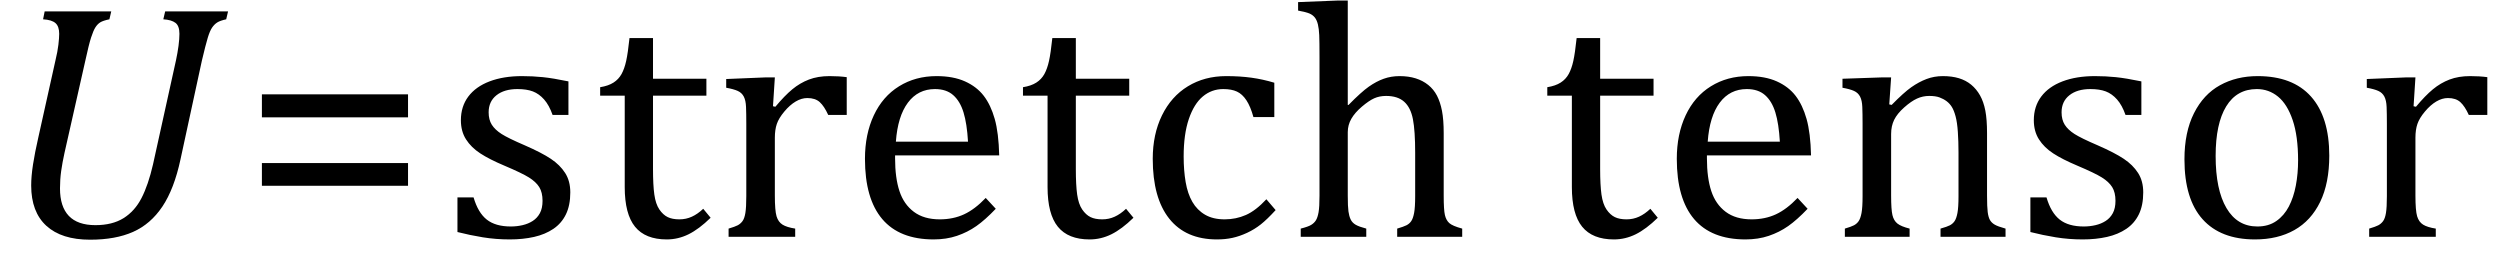 <?xml version="1.0" encoding="UTF-8" standalone="no"?><svg xmlns="http://www.w3.org/2000/svg" xmlns:xlink="http://www.w3.org/1999/xlink" stroke-dasharray="none" shape-rendering="auto" font-family="'Dialog'" width="147.813" text-rendering="auto" fill-opacity="1" contentScriptType="text/ecmascript" color-interpolation="auto" color-rendering="auto" preserveAspectRatio="xMidYMid meet" font-size="12" fill="black" stroke="black" image-rendering="auto" stroke-miterlimit="10" zoomAndPan="magnify" version="1.0" stroke-linecap="square" stroke-linejoin="miter" contentStyleType="text/css" font-style="normal" height="15" stroke-width="1" stroke-dashoffset="0" font-weight="normal" stroke-opacity="1" y="-1"><!--Converted from MathML using JEuclid--><defs id="genericDefs"/><g><g text-rendering="optimizeLegibility" transform="translate(0,14)" color-rendering="optimizeQuality" color-interpolation="linearRGB" image-rendering="optimizeQuality"><path d="M2.547 -12.859 L2.641 -13.328 L6.578 -13.328 L6.469 -12.859 Q6.094 -12.781 5.93 -12.68 Q5.766 -12.578 5.641 -12.383 Q5.516 -12.188 5.383 -11.773 Q5.25 -11.359 5.047 -10.422 L3.812 -4.953 Q3.688 -4.391 3.617 -3.891 Q3.547 -3.391 3.547 -2.859 Q3.547 -1.781 4.07 -1.234 Q4.594 -0.688 5.641 -0.688 Q6.641 -0.688 7.305 -1.102 Q7.969 -1.516 8.367 -2.289 Q8.766 -3.062 9.047 -4.281 L10.406 -10.438 Q10.5 -10.875 10.555 -11.289 Q10.609 -11.703 10.609 -12 Q10.609 -12.469 10.375 -12.648 Q10.141 -12.828 9.656 -12.859 L9.766 -13.328 L13.484 -13.328 L13.375 -12.859 Q13.016 -12.781 12.844 -12.672 Q12.672 -12.562 12.539 -12.367 Q12.406 -12.172 12.281 -11.758 Q12.156 -11.344 11.938 -10.422 L10.672 -4.578 Q10.297 -2.828 9.602 -1.789 Q8.906 -0.75 7.867 -0.289 Q6.828 0.172 5.328 0.172 Q3.641 0.172 2.742 -0.648 Q1.844 -1.469 1.844 -3.031 Q1.844 -3.578 1.953 -4.281 Q2.062 -4.984 2.266 -5.875 L3.281 -10.438 Q3.406 -10.953 3.453 -11.359 Q3.5 -11.766 3.5 -12 Q3.5 -12.438 3.281 -12.633 Q3.062 -12.828 2.547 -12.859 Z" stroke="none"/></g><g text-rendering="optimizeLegibility" transform="translate(14.266,14)" color-rendering="optimizeQuality" color-interpolation="linearRGB" image-rendering="optimizeQuality"><path d="M1.219 -7.062 L1.219 -8.422 L9.859 -8.422 L9.859 -7.062 L1.219 -7.062 ZM1.219 -3.016 L1.219 -4.359 L9.859 -4.359 L9.859 -3.016 L1.219 -3.016 Z" stroke="none"/></g><g text-rendering="optimizeLegibility" transform="translate(26.125,14)" color-rendering="optimizeQuality" color-interpolation="linearRGB" image-rendering="optimizeQuality"><path d="M7.484 -7.203 L6.547 -7.203 Q6.344 -7.781 6.047 -8.117 Q5.75 -8.453 5.383 -8.594 Q5.016 -8.734 4.469 -8.734 Q3.688 -8.734 3.227 -8.367 Q2.766 -8 2.766 -7.359 Q2.766 -6.922 2.953 -6.625 Q3.141 -6.328 3.531 -6.078 Q3.922 -5.828 4.906 -5.406 Q5.906 -4.969 6.445 -4.609 Q6.984 -4.25 7.289 -3.773 Q7.594 -3.297 7.594 -2.625 Q7.594 -1.859 7.336 -1.328 Q7.078 -0.797 6.594 -0.469 Q6.109 -0.141 5.453 0.008 Q4.797 0.156 4.016 0.156 Q3.188 0.156 2.422 0.031 Q1.656 -0.094 0.922 -0.281 L0.922 -2.328 L1.875 -2.328 Q2.141 -1.422 2.656 -1.016 Q3.172 -0.609 4.078 -0.609 Q4.438 -0.609 4.773 -0.688 Q5.109 -0.766 5.375 -0.938 Q5.641 -1.109 5.797 -1.398 Q5.953 -1.688 5.953 -2.125 Q5.953 -2.625 5.758 -2.938 Q5.562 -3.25 5.148 -3.508 Q4.734 -3.766 3.703 -4.203 Q2.812 -4.578 2.273 -4.93 Q1.734 -5.281 1.43 -5.758 Q1.125 -6.234 1.125 -6.891 Q1.125 -7.703 1.562 -8.289 Q2 -8.875 2.82 -9.188 Q3.641 -9.5 4.734 -9.5 Q5.375 -9.5 5.977 -9.438 Q6.578 -9.375 7.484 -9.188 L7.484 -7.203 ZM9.359 -8.844 Q9.844 -8.922 10.148 -9.117 Q10.453 -9.312 10.625 -9.625 Q10.797 -9.938 10.898 -10.398 Q11 -10.859 11.094 -11.75 L12.484 -11.75 L12.484 -9.344 L15.641 -9.344 L15.641 -8.344 L12.484 -8.344 L12.484 -4 Q12.484 -3.062 12.562 -2.5 Q12.641 -1.938 12.859 -1.617 Q13.078 -1.297 13.352 -1.164 Q13.625 -1.031 14.047 -1.031 Q14.438 -1.031 14.781 -1.188 Q15.125 -1.344 15.453 -1.656 L15.891 -1.125 Q15.203 -0.453 14.586 -0.148 Q13.969 0.156 13.297 0.156 Q12.031 0.156 11.422 -0.594 Q10.812 -1.344 10.812 -2.938 L10.812 -8.344 L9.359 -8.344 L9.359 -8.844 ZM19.578 -7.719 L19.719 -7.688 Q20.266 -8.344 20.719 -8.719 Q21.172 -9.094 21.703 -9.297 Q22.234 -9.5 22.922 -9.5 Q23.484 -9.5 23.938 -9.438 L23.938 -7.203 L22.844 -7.203 Q22.609 -7.719 22.344 -7.961 Q22.078 -8.203 21.609 -8.203 Q21.266 -8.203 20.922 -8 Q20.578 -7.797 20.25 -7.406 Q19.922 -7.016 19.805 -6.672 Q19.688 -6.328 19.688 -5.859 L19.688 -2.438 Q19.688 -1.547 19.789 -1.211 Q19.891 -0.875 20.141 -0.719 Q20.391 -0.562 20.891 -0.484 L20.891 0 L16.953 0 L16.953 -0.484 Q17.328 -0.594 17.492 -0.68 Q17.656 -0.766 17.773 -0.922 Q17.891 -1.078 17.945 -1.406 Q18 -1.734 18 -2.406 L18 -6.672 Q18 -7.297 17.984 -7.68 Q17.969 -8.062 17.852 -8.289 Q17.734 -8.516 17.492 -8.625 Q17.25 -8.734 16.812 -8.812 L16.812 -9.328 L19.094 -9.422 L19.688 -9.422 L19.578 -7.719 ZM32.75 -1.656 Q32.125 -1 31.602 -0.633 Q31.078 -0.266 30.453 -0.055 Q29.828 0.156 29.078 0.156 Q27.062 0.156 26.039 -1.047 Q25.016 -2.25 25.016 -4.609 Q25.016 -6.062 25.539 -7.18 Q26.062 -8.297 27.031 -8.898 Q28 -9.5 29.25 -9.5 Q30.234 -9.5 30.93 -9.188 Q31.625 -8.875 32.039 -8.336 Q32.453 -7.797 32.688 -6.969 Q32.922 -6.141 32.953 -4.812 L26.797 -4.812 L26.797 -4.641 Q26.797 -3.484 27.055 -2.703 Q27.312 -1.922 27.906 -1.477 Q28.5 -1.031 29.438 -1.031 Q30.234 -1.031 30.875 -1.328 Q31.516 -1.625 32.156 -2.297 L32.75 -1.656 ZM31.109 -5.625 Q31.047 -6.688 30.844 -7.352 Q30.641 -8.016 30.234 -8.375 Q29.828 -8.734 29.156 -8.734 Q28.156 -8.734 27.555 -7.93 Q26.953 -7.125 26.844 -5.625 L31.109 -5.625 ZM34.359 -8.844 Q34.844 -8.922 35.148 -9.117 Q35.453 -9.312 35.625 -9.625 Q35.797 -9.938 35.898 -10.398 Q36 -10.859 36.094 -11.75 L37.484 -11.75 L37.484 -9.344 L40.641 -9.344 L40.641 -8.344 L37.484 -8.344 L37.484 -4 Q37.484 -3.062 37.562 -2.5 Q37.641 -1.938 37.859 -1.617 Q38.078 -1.297 38.352 -1.164 Q38.625 -1.031 39.047 -1.031 Q39.438 -1.031 39.781 -1.188 Q40.125 -1.344 40.453 -1.656 L40.891 -1.125 Q40.203 -0.453 39.586 -0.148 Q38.969 0.156 38.297 0.156 Q37.031 0.156 36.422 -0.594 Q35.812 -1.344 35.812 -2.938 L35.812 -8.344 L34.359 -8.344 L34.359 -8.844 ZM49.219 -9.109 L49.219 -7.078 L47.984 -7.078 Q47.812 -7.703 47.57 -8.07 Q47.328 -8.438 47.008 -8.586 Q46.688 -8.734 46.203 -8.734 Q45.516 -8.734 44.992 -8.297 Q44.469 -7.859 44.164 -6.961 Q43.859 -6.062 43.859 -4.75 Q43.859 -3.922 43.977 -3.234 Q44.094 -2.547 44.375 -2.062 Q44.656 -1.578 45.125 -1.305 Q45.594 -1.031 46.281 -1.031 Q46.953 -1.031 47.539 -1.289 Q48.125 -1.547 48.75 -2.219 L49.297 -1.578 Q48.797 -1.031 48.422 -0.734 Q48.047 -0.438 47.609 -0.234 Q47.172 -0.031 46.75 0.062 Q46.328 0.156 45.828 0.156 Q43.984 0.156 43.008 -1.07 Q42.031 -2.297 42.031 -4.609 Q42.031 -6.062 42.578 -7.18 Q43.125 -8.297 44.109 -8.898 Q45.094 -9.5 46.375 -9.5 Q47.188 -9.5 47.867 -9.406 Q48.547 -9.312 49.219 -9.109 ZM53.562 -7.797 L53.609 -7.797 Q54.359 -8.562 54.805 -8.875 Q55.25 -9.188 55.688 -9.344 Q56.125 -9.5 56.625 -9.5 Q57.156 -9.5 57.578 -9.367 Q58 -9.234 58.32 -8.977 Q58.641 -8.719 58.836 -8.344 Q59.031 -7.969 59.133 -7.445 Q59.234 -6.922 59.234 -6.125 L59.234 -2.438 Q59.234 -1.594 59.305 -1.289 Q59.375 -0.984 59.562 -0.812 Q59.75 -0.641 60.328 -0.484 L60.328 0 L56.484 0 L56.484 -0.484 Q56.859 -0.594 57.031 -0.68 Q57.203 -0.766 57.312 -0.922 Q57.422 -1.078 57.484 -1.406 Q57.547 -1.734 57.547 -2.406 L57.547 -4.969 Q57.547 -6.266 57.414 -6.953 Q57.281 -7.641 56.898 -7.984 Q56.516 -8.328 55.828 -8.328 Q55.438 -8.328 55.125 -8.188 Q54.812 -8.047 54.398 -7.695 Q53.984 -7.344 53.773 -6.977 Q53.562 -6.609 53.562 -6.188 L53.562 -2.438 Q53.562 -1.781 53.602 -1.5 Q53.641 -1.219 53.734 -1.023 Q53.828 -0.828 54.031 -0.711 Q54.234 -0.594 54.656 -0.484 L54.656 0 L50.781 0 L50.781 -0.484 Q51.219 -0.594 51.398 -0.703 Q51.578 -0.812 51.68 -0.977 Q51.781 -1.141 51.836 -1.453 Q51.891 -1.766 51.891 -2.438 L51.891 -10.609 Q51.891 -11.547 51.875 -11.922 Q51.859 -12.297 51.797 -12.555 Q51.734 -12.812 51.617 -12.961 Q51.5 -13.109 51.312 -13.195 Q51.125 -13.281 50.625 -13.375 L50.625 -13.875 L52.984 -13.969 L53.562 -13.969 L53.562 -7.797 ZM65.359 -8.844 Q65.844 -8.922 66.148 -9.117 Q66.453 -9.312 66.625 -9.625 Q66.797 -9.938 66.898 -10.398 Q67 -10.859 67.094 -11.75 L68.484 -11.75 L68.484 -9.344 L71.641 -9.344 L71.641 -8.344 L68.484 -8.344 L68.484 -4 Q68.484 -3.062 68.562 -2.5 Q68.641 -1.938 68.859 -1.617 Q69.078 -1.297 69.352 -1.164 Q69.625 -1.031 70.047 -1.031 Q70.438 -1.031 70.781 -1.188 Q71.125 -1.344 71.453 -1.656 L71.891 -1.125 Q71.203 -0.453 70.586 -0.148 Q69.969 0.156 69.297 0.156 Q68.031 0.156 67.422 -0.594 Q66.812 -1.344 66.812 -2.938 L66.812 -8.344 L65.359 -8.344 L65.359 -8.844 ZM80.75 -1.656 Q80.125 -1 79.602 -0.633 Q79.078 -0.266 78.453 -0.055 Q77.828 0.156 77.078 0.156 Q75.062 0.156 74.039 -1.047 Q73.016 -2.25 73.016 -4.609 Q73.016 -6.062 73.539 -7.18 Q74.062 -8.297 75.031 -8.898 Q76 -9.5 77.25 -9.5 Q78.234 -9.5 78.93 -9.188 Q79.625 -8.875 80.039 -8.336 Q80.453 -7.797 80.688 -6.969 Q80.922 -6.141 80.953 -4.812 L74.797 -4.812 L74.797 -4.641 Q74.797 -3.484 75.055 -2.703 Q75.312 -1.922 75.906 -1.477 Q76.5 -1.031 77.438 -1.031 Q78.234 -1.031 78.875 -1.328 Q79.516 -1.625 80.156 -2.297 L80.75 -1.656 ZM79.109 -5.625 Q79.047 -6.688 78.844 -7.352 Q78.641 -8.016 78.234 -8.375 Q77.828 -8.734 77.156 -8.734 Q76.156 -8.734 75.555 -7.93 Q74.953 -7.125 74.844 -5.625 L79.109 -5.625 ZM92.453 0 L88.609 0 L88.609 -0.484 Q89 -0.594 89.164 -0.68 Q89.328 -0.766 89.438 -0.922 Q89.547 -1.078 89.609 -1.406 Q89.672 -1.734 89.672 -2.406 L89.672 -4.969 Q89.672 -5.641 89.633 -6.203 Q89.594 -6.766 89.5 -7.117 Q89.406 -7.469 89.281 -7.672 Q89.156 -7.875 88.969 -8.016 Q88.781 -8.156 88.547 -8.242 Q88.312 -8.328 87.938 -8.328 Q87.562 -8.328 87.219 -8.172 Q86.875 -8.016 86.461 -7.648 Q86.047 -7.281 85.867 -6.914 Q85.688 -6.547 85.688 -6.078 L85.688 -2.438 Q85.688 -1.609 85.766 -1.281 Q85.844 -0.953 86.062 -0.781 Q86.281 -0.609 86.781 -0.484 L86.781 0 L82.953 0 L82.953 -0.484 Q83.328 -0.594 83.492 -0.68 Q83.656 -0.766 83.766 -0.922 Q83.875 -1.078 83.938 -1.406 Q84 -1.734 84 -2.406 L84 -6.672 Q84 -7.297 83.984 -7.68 Q83.969 -8.062 83.852 -8.289 Q83.734 -8.516 83.492 -8.625 Q83.25 -8.734 82.812 -8.812 L82.812 -9.344 L85.094 -9.422 L85.688 -9.422 L85.578 -7.828 L85.719 -7.797 Q86.438 -8.531 86.883 -8.844 Q87.328 -9.156 87.781 -9.328 Q88.234 -9.5 88.75 -9.5 Q89.281 -9.5 89.695 -9.375 Q90.109 -9.25 90.422 -8.992 Q90.734 -8.734 90.945 -8.359 Q91.156 -7.984 91.258 -7.461 Q91.359 -6.938 91.359 -6.125 L91.359 -2.438 Q91.359 -1.766 91.398 -1.461 Q91.438 -1.156 91.531 -0.992 Q91.625 -0.828 91.812 -0.719 Q92 -0.609 92.453 -0.484 L92.453 0 ZM100.484 -7.203 L99.547 -7.203 Q99.344 -7.781 99.047 -8.117 Q98.75 -8.453 98.383 -8.594 Q98.016 -8.734 97.469 -8.734 Q96.688 -8.734 96.227 -8.367 Q95.766 -8 95.766 -7.359 Q95.766 -6.922 95.953 -6.625 Q96.141 -6.328 96.531 -6.078 Q96.922 -5.828 97.906 -5.406 Q98.906 -4.969 99.445 -4.609 Q99.984 -4.25 100.289 -3.773 Q100.594 -3.297 100.594 -2.625 Q100.594 -1.859 100.336 -1.328 Q100.078 -0.797 99.594 -0.469 Q99.109 -0.141 98.453 0.008 Q97.797 0.156 97.016 0.156 Q96.188 0.156 95.422 0.031 Q94.656 -0.094 93.922 -0.281 L93.922 -2.328 L94.875 -2.328 Q95.141 -1.422 95.656 -1.016 Q96.172 -0.609 97.078 -0.609 Q97.438 -0.609 97.773 -0.688 Q98.109 -0.766 98.375 -0.938 Q98.641 -1.109 98.797 -1.398 Q98.953 -1.688 98.953 -2.125 Q98.953 -2.625 98.758 -2.938 Q98.562 -3.25 98.148 -3.508 Q97.734 -3.766 96.703 -4.203 Q95.812 -4.578 95.273 -4.93 Q94.734 -5.281 94.43 -5.758 Q94.125 -6.234 94.125 -6.891 Q94.125 -7.703 94.562 -8.289 Q95 -8.875 95.82 -9.188 Q96.641 -9.5 97.734 -9.5 Q98.375 -9.5 98.977 -9.438 Q99.578 -9.375 100.484 -9.188 L100.484 -7.203 ZM107.203 0.156 Q105.172 0.156 104.102 -1.039 Q103.031 -2.234 103.031 -4.578 Q103.031 -6.188 103.594 -7.305 Q104.156 -8.422 105.133 -8.961 Q106.109 -9.5 107.359 -9.5 Q109.438 -9.5 110.516 -8.289 Q111.594 -7.078 111.594 -4.797 Q111.594 -3.172 111.055 -2.062 Q110.516 -0.953 109.531 -0.398 Q108.547 0.156 107.203 0.156 ZM104.875 -4.781 Q104.875 -2.781 105.516 -1.695 Q106.156 -0.609 107.344 -0.609 Q108 -0.609 108.461 -0.93 Q108.922 -1.25 109.203 -1.789 Q109.484 -2.328 109.617 -3.031 Q109.75 -3.734 109.75 -4.516 Q109.75 -5.953 109.43 -6.898 Q109.109 -7.844 108.562 -8.289 Q108.016 -8.734 107.312 -8.734 Q106.125 -8.734 105.5 -7.711 Q104.875 -6.688 104.875 -4.781 ZM116.578 -7.719 L116.719 -7.688 Q117.266 -8.344 117.719 -8.719 Q118.172 -9.094 118.703 -9.297 Q119.234 -9.5 119.922 -9.5 Q120.484 -9.5 120.938 -9.438 L120.938 -7.203 L119.844 -7.203 Q119.609 -7.719 119.344 -7.961 Q119.078 -8.203 118.609 -8.203 Q118.266 -8.203 117.922 -8 Q117.578 -7.797 117.25 -7.406 Q116.922 -7.016 116.805 -6.672 Q116.688 -6.328 116.688 -5.859 L116.688 -2.438 Q116.688 -1.547 116.789 -1.211 Q116.891 -0.875 117.141 -0.719 Q117.391 -0.562 117.891 -0.484 L117.891 0 L113.953 0 L113.953 -0.484 Q114.328 -0.594 114.492 -0.68 Q114.656 -0.766 114.773 -0.922 Q114.891 -1.078 114.945 -1.406 Q115 -1.734 115 -2.406 L115 -6.672 Q115 -7.297 114.984 -7.68 Q114.969 -8.062 114.852 -8.289 Q114.734 -8.516 114.492 -8.625 Q114.25 -8.734 113.812 -8.812 L113.812 -9.328 L116.094 -9.422 L116.688 -9.422 L116.578 -7.719 Z" stroke="none"/></g></g></svg>